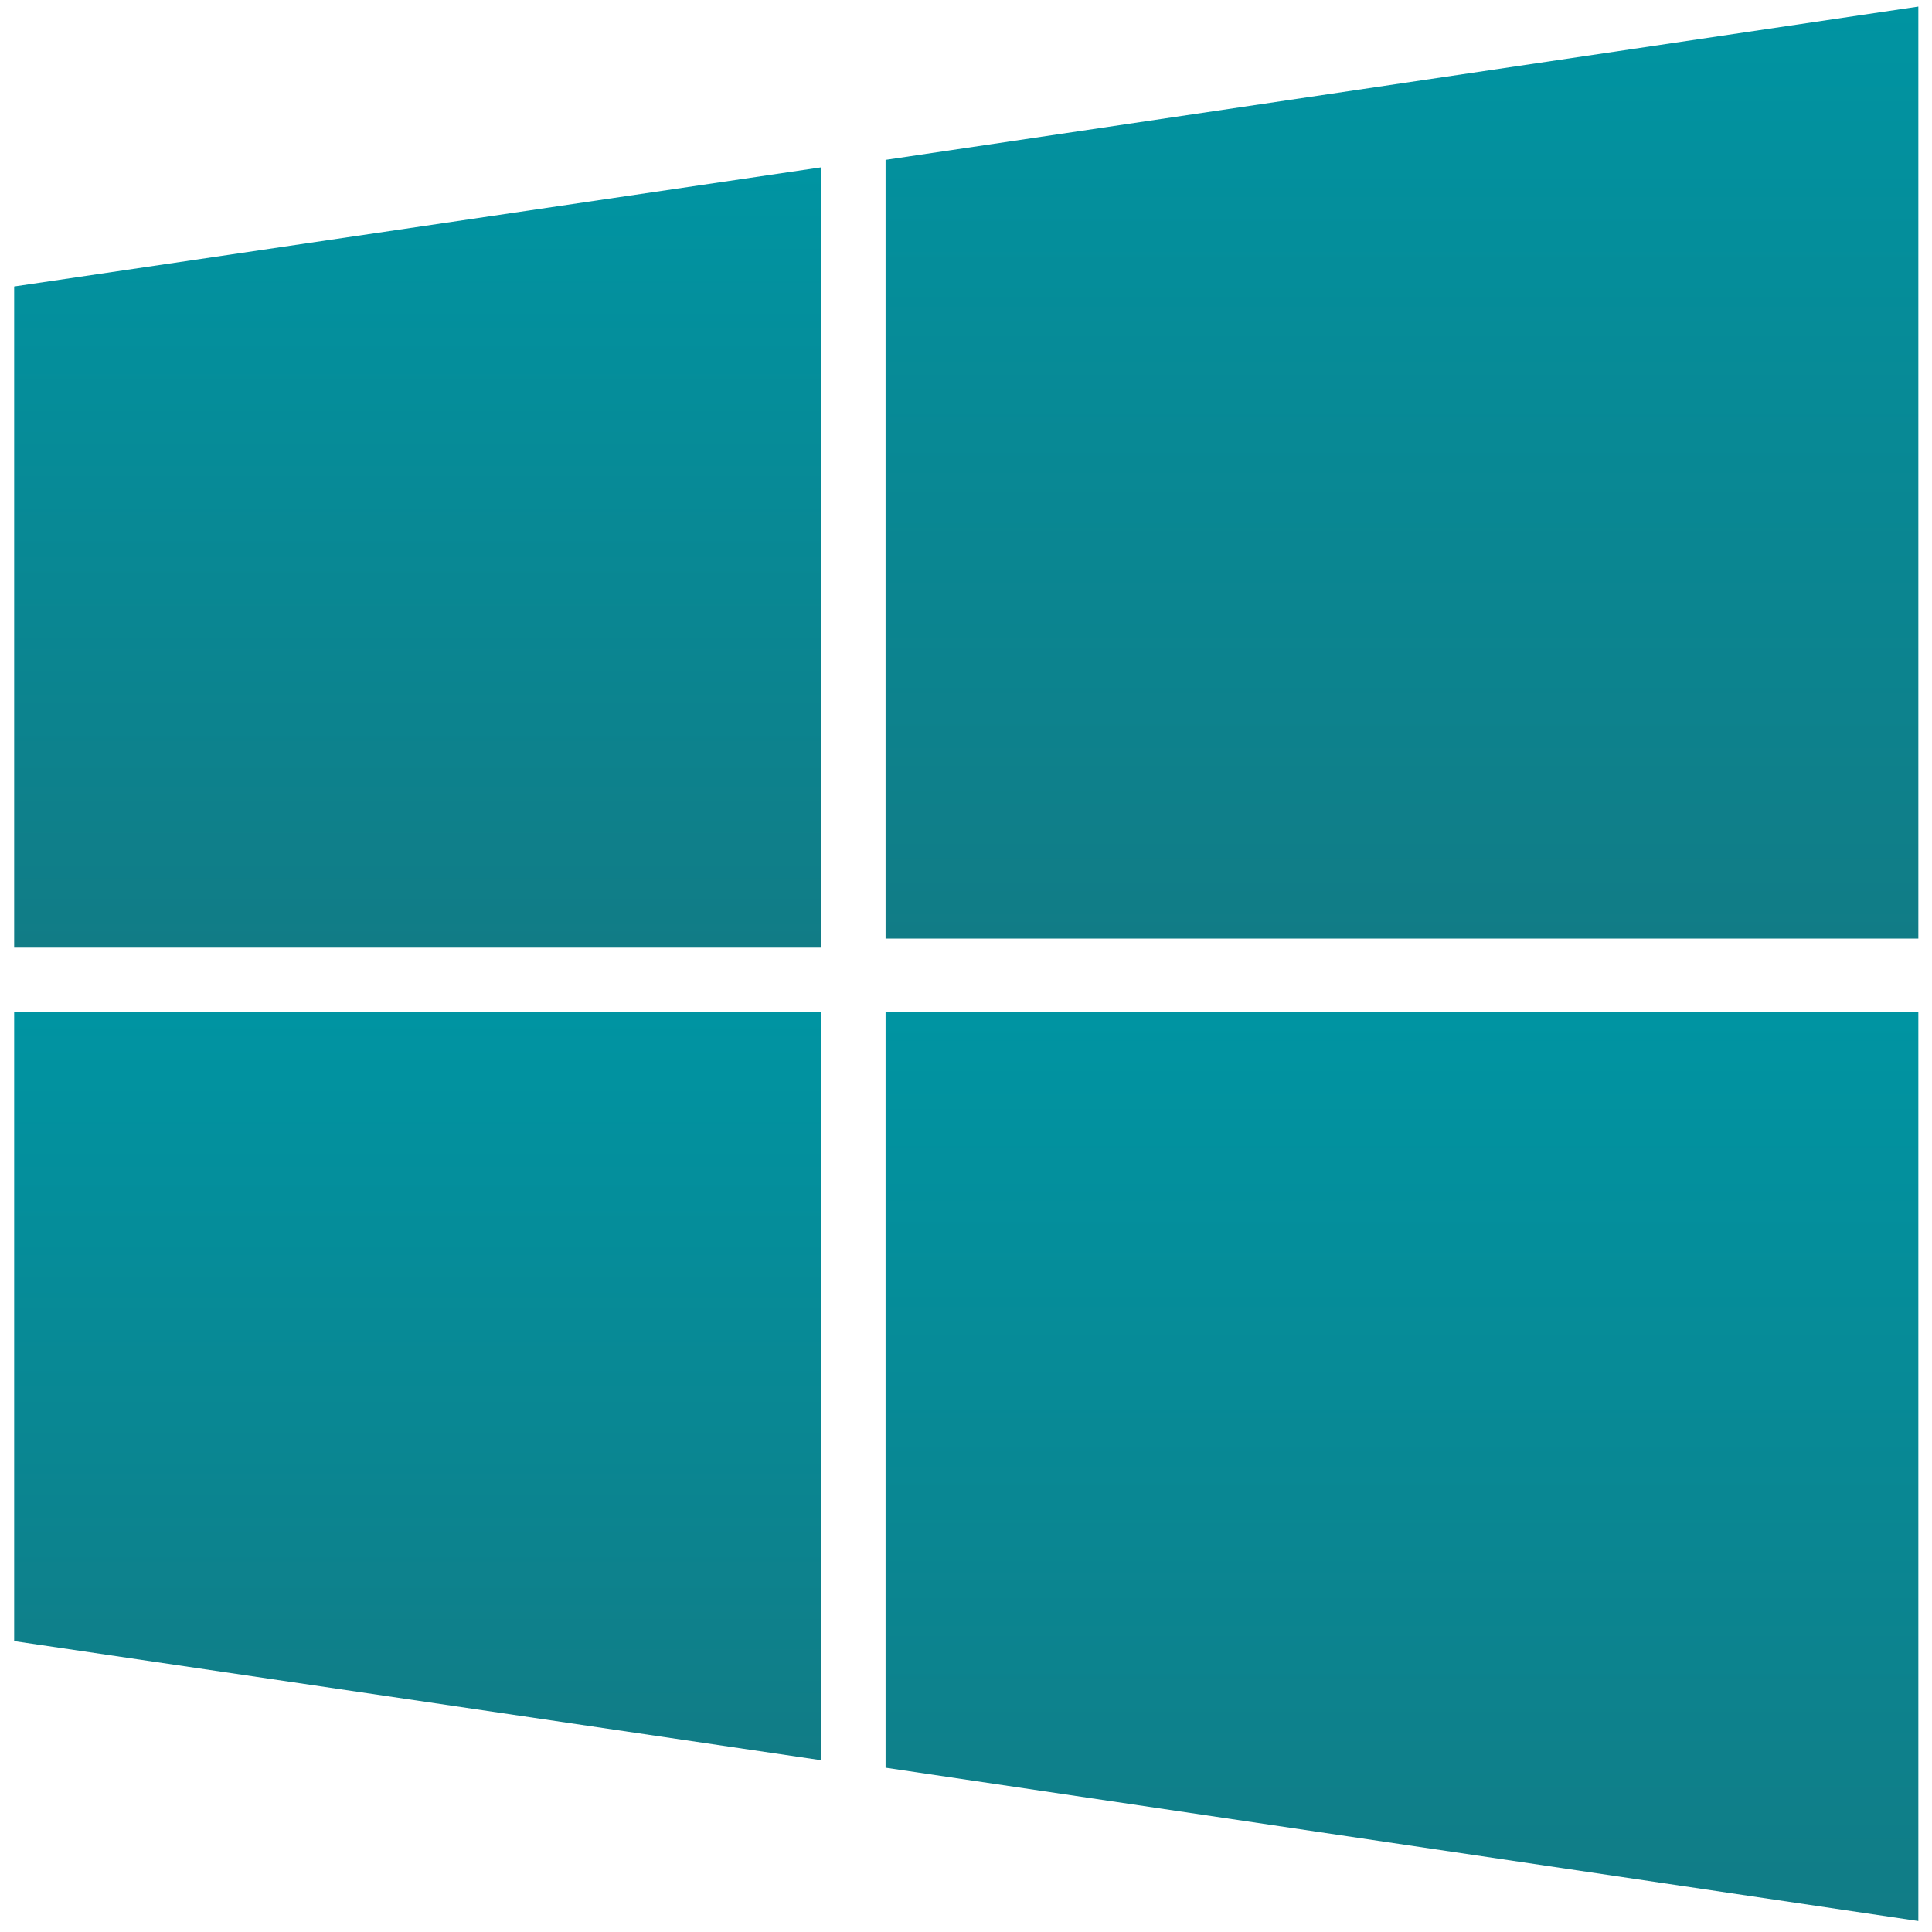 <svg xmlns="http://www.w3.org/2000/svg" xmlns:xlink="http://www.w3.org/1999/xlink" width="272.9" height="272.9" viewBox="0 0 272.9 272.9"><defs><linearGradient id="linear-gradient" x1="0.5" x2="0.5" y2="1" gradientUnits="objectBoundingBox"><stop offset="0" stop-color="#0094a2"></stop><stop offset="1" stop-color="#117c86"></stop></linearGradient><clipPath id="clip-Windows"><rect width="272.9" height="272.9"></rect></clipPath></defs><g id="Windows" clip-path="url(#clip-Windows)"><g id="Group_641" data-name="Group 641" transform="translate(0.664 0.926)"><g id="Group_640" data-name="Group 640" transform="translate(1.336)"><g id="Group_639" data-name="Group 639"><path id="Path_4979" data-name="Path 4979" d="M227.959,21.655v110H373.842V0Z" transform="translate(-104.87)" fill="url(#linear-gradient)"></path><path id="Path_4980" data-name="Path 4980" d="M1.336,152.037H115.307V41.818L1.336,58.645Z" transform="translate(-1.336 -19.105)" fill="url(#linear-gradient)"></path><path id="Path_4981" data-name="Path 4981" d="M227.959,368.253l145.883,21.655V261.535H227.959Z" transform="translate(-104.87 -119.484)" fill="url(#linear-gradient)"></path><path id="Path_4982" data-name="Path 4982" d="M1.336,350.365l113.971,16.827V261.531H1.336Z" transform="translate(-1.336 -119.482)" fill="url(#linear-gradient)"></path></g></g></g></g></svg>